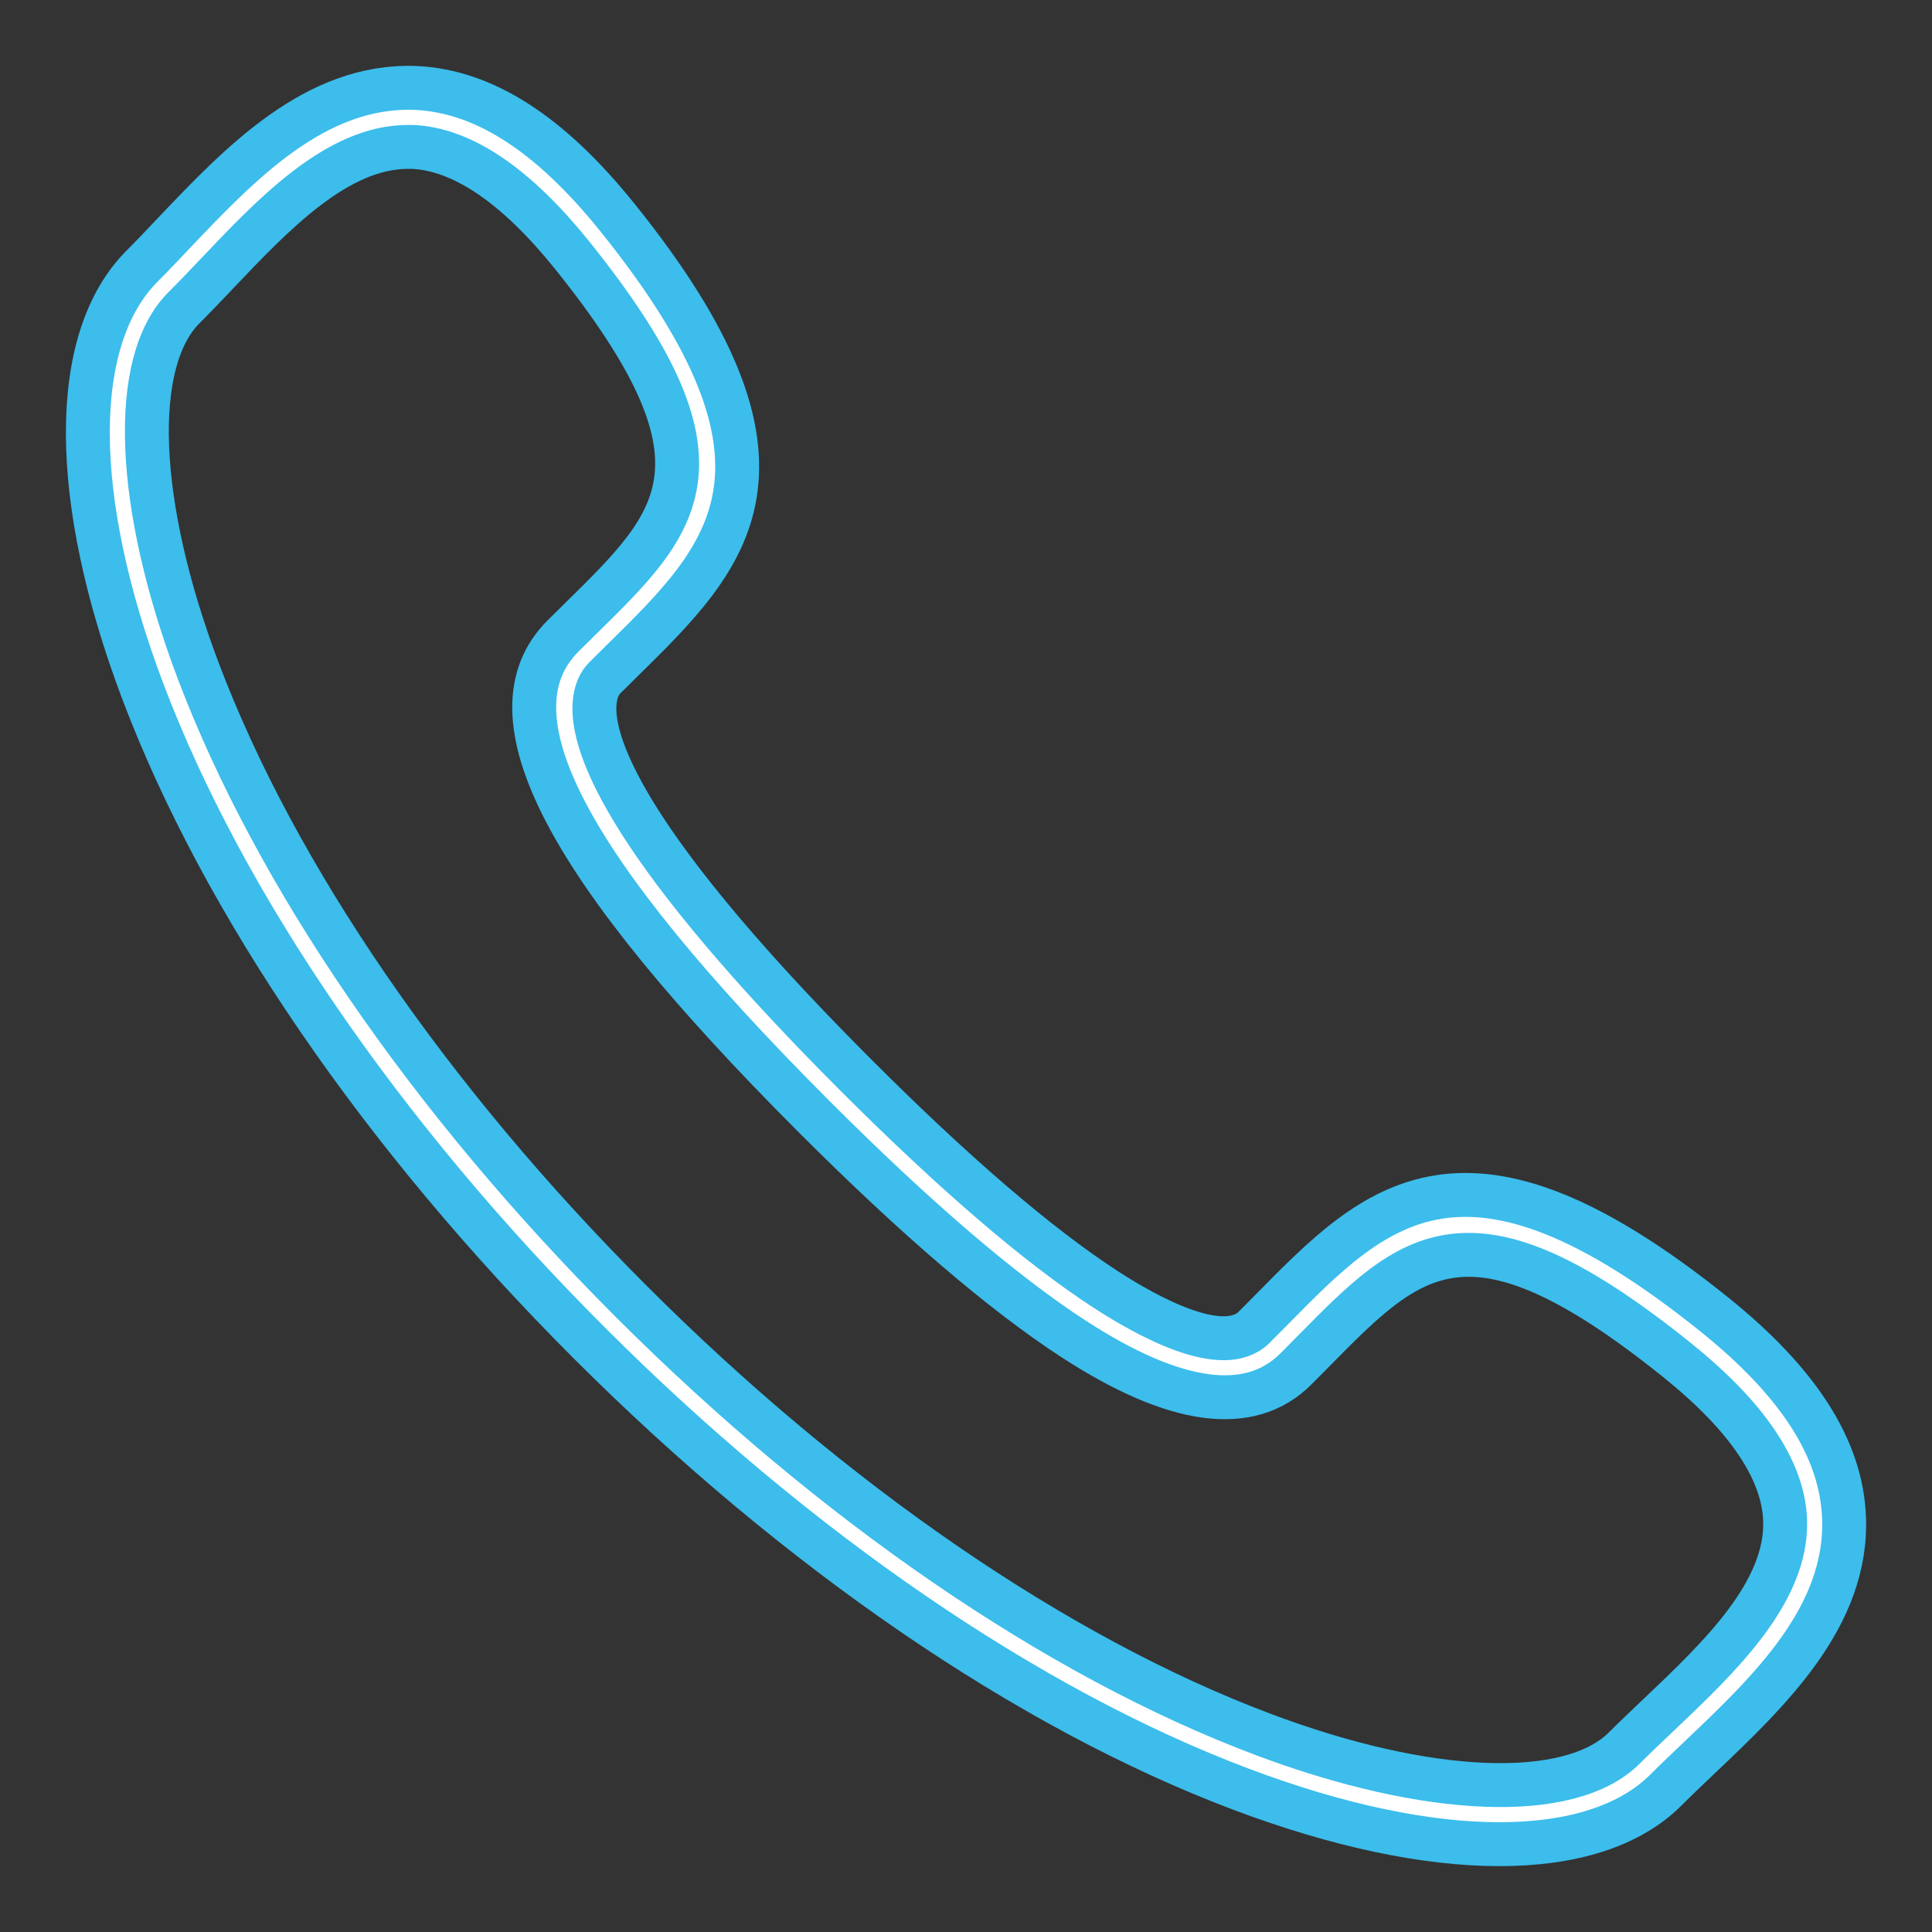 <?xml version="1.0" encoding="UTF-8"?> <svg xmlns="http://www.w3.org/2000/svg" width="22" height="22" viewBox="0 0 22 22" fill="none"><rect x="0" y="0" width="22" height="22" fill="#333333" stroke="none"/> <path d="M17.074 21C16.242 21 15.237 20.791 14.132 20.374C11.709 19.461 9.073 17.655 6.709 15.291C4.344 12.927 2.539 10.29 1.624 7.867C0.794 5.664 0.792 3.856 1.62 3.028C1.739 2.909 1.86 2.781 1.985 2.649C2.74 1.855 3.594 0.961 4.726 1.001C5.505 1.034 6.261 1.518 7.034 2.481C9.32 5.323 8.29 6.337 7.097 7.511L6.886 7.72C6.691 7.915 6.323 8.818 9.752 12.248C10.871 13.367 11.826 14.186 12.589 14.682C13.069 14.994 13.928 15.466 14.281 15.114L14.493 14.9C15.666 13.71 16.679 12.683 19.52 14.967C20.482 15.74 20.966 16.495 20.998 17.276C21.045 18.407 20.144 19.262 19.349 20.017C19.218 20.142 19.09 20.263 18.971 20.382C18.56 20.794 17.902 21 17.074 21ZM4.645 1.673C3.841 1.673 3.115 2.437 2.473 3.113C2.344 3.249 2.218 3.381 2.095 3.504C1.478 4.12 1.541 5.739 2.254 7.63C3.135 9.966 4.886 12.518 7.185 14.816C9.483 17.114 12.034 18.865 14.37 19.745C16.261 20.46 17.88 20.52 18.496 19.905C18.619 19.782 18.751 19.657 18.887 19.528C19.578 18.872 20.361 18.128 20.327 17.302C20.303 16.735 19.89 16.125 19.099 15.489C16.732 13.585 16.07 14.258 14.972 15.371L14.757 15.588C14.232 16.113 13.38 15.997 12.223 15.245C11.42 14.723 10.429 13.874 9.277 12.722C6.431 9.876 5.521 8.135 6.411 7.242L6.626 7.03C7.742 5.932 8.415 5.27 6.511 2.901C5.874 2.111 5.264 1.698 4.697 1.673C4.68 1.673 4.662 1.673 4.645 1.673Z" fill="white" stroke="#3CBDEC" stroke-width="0.5"></path> </svg> 